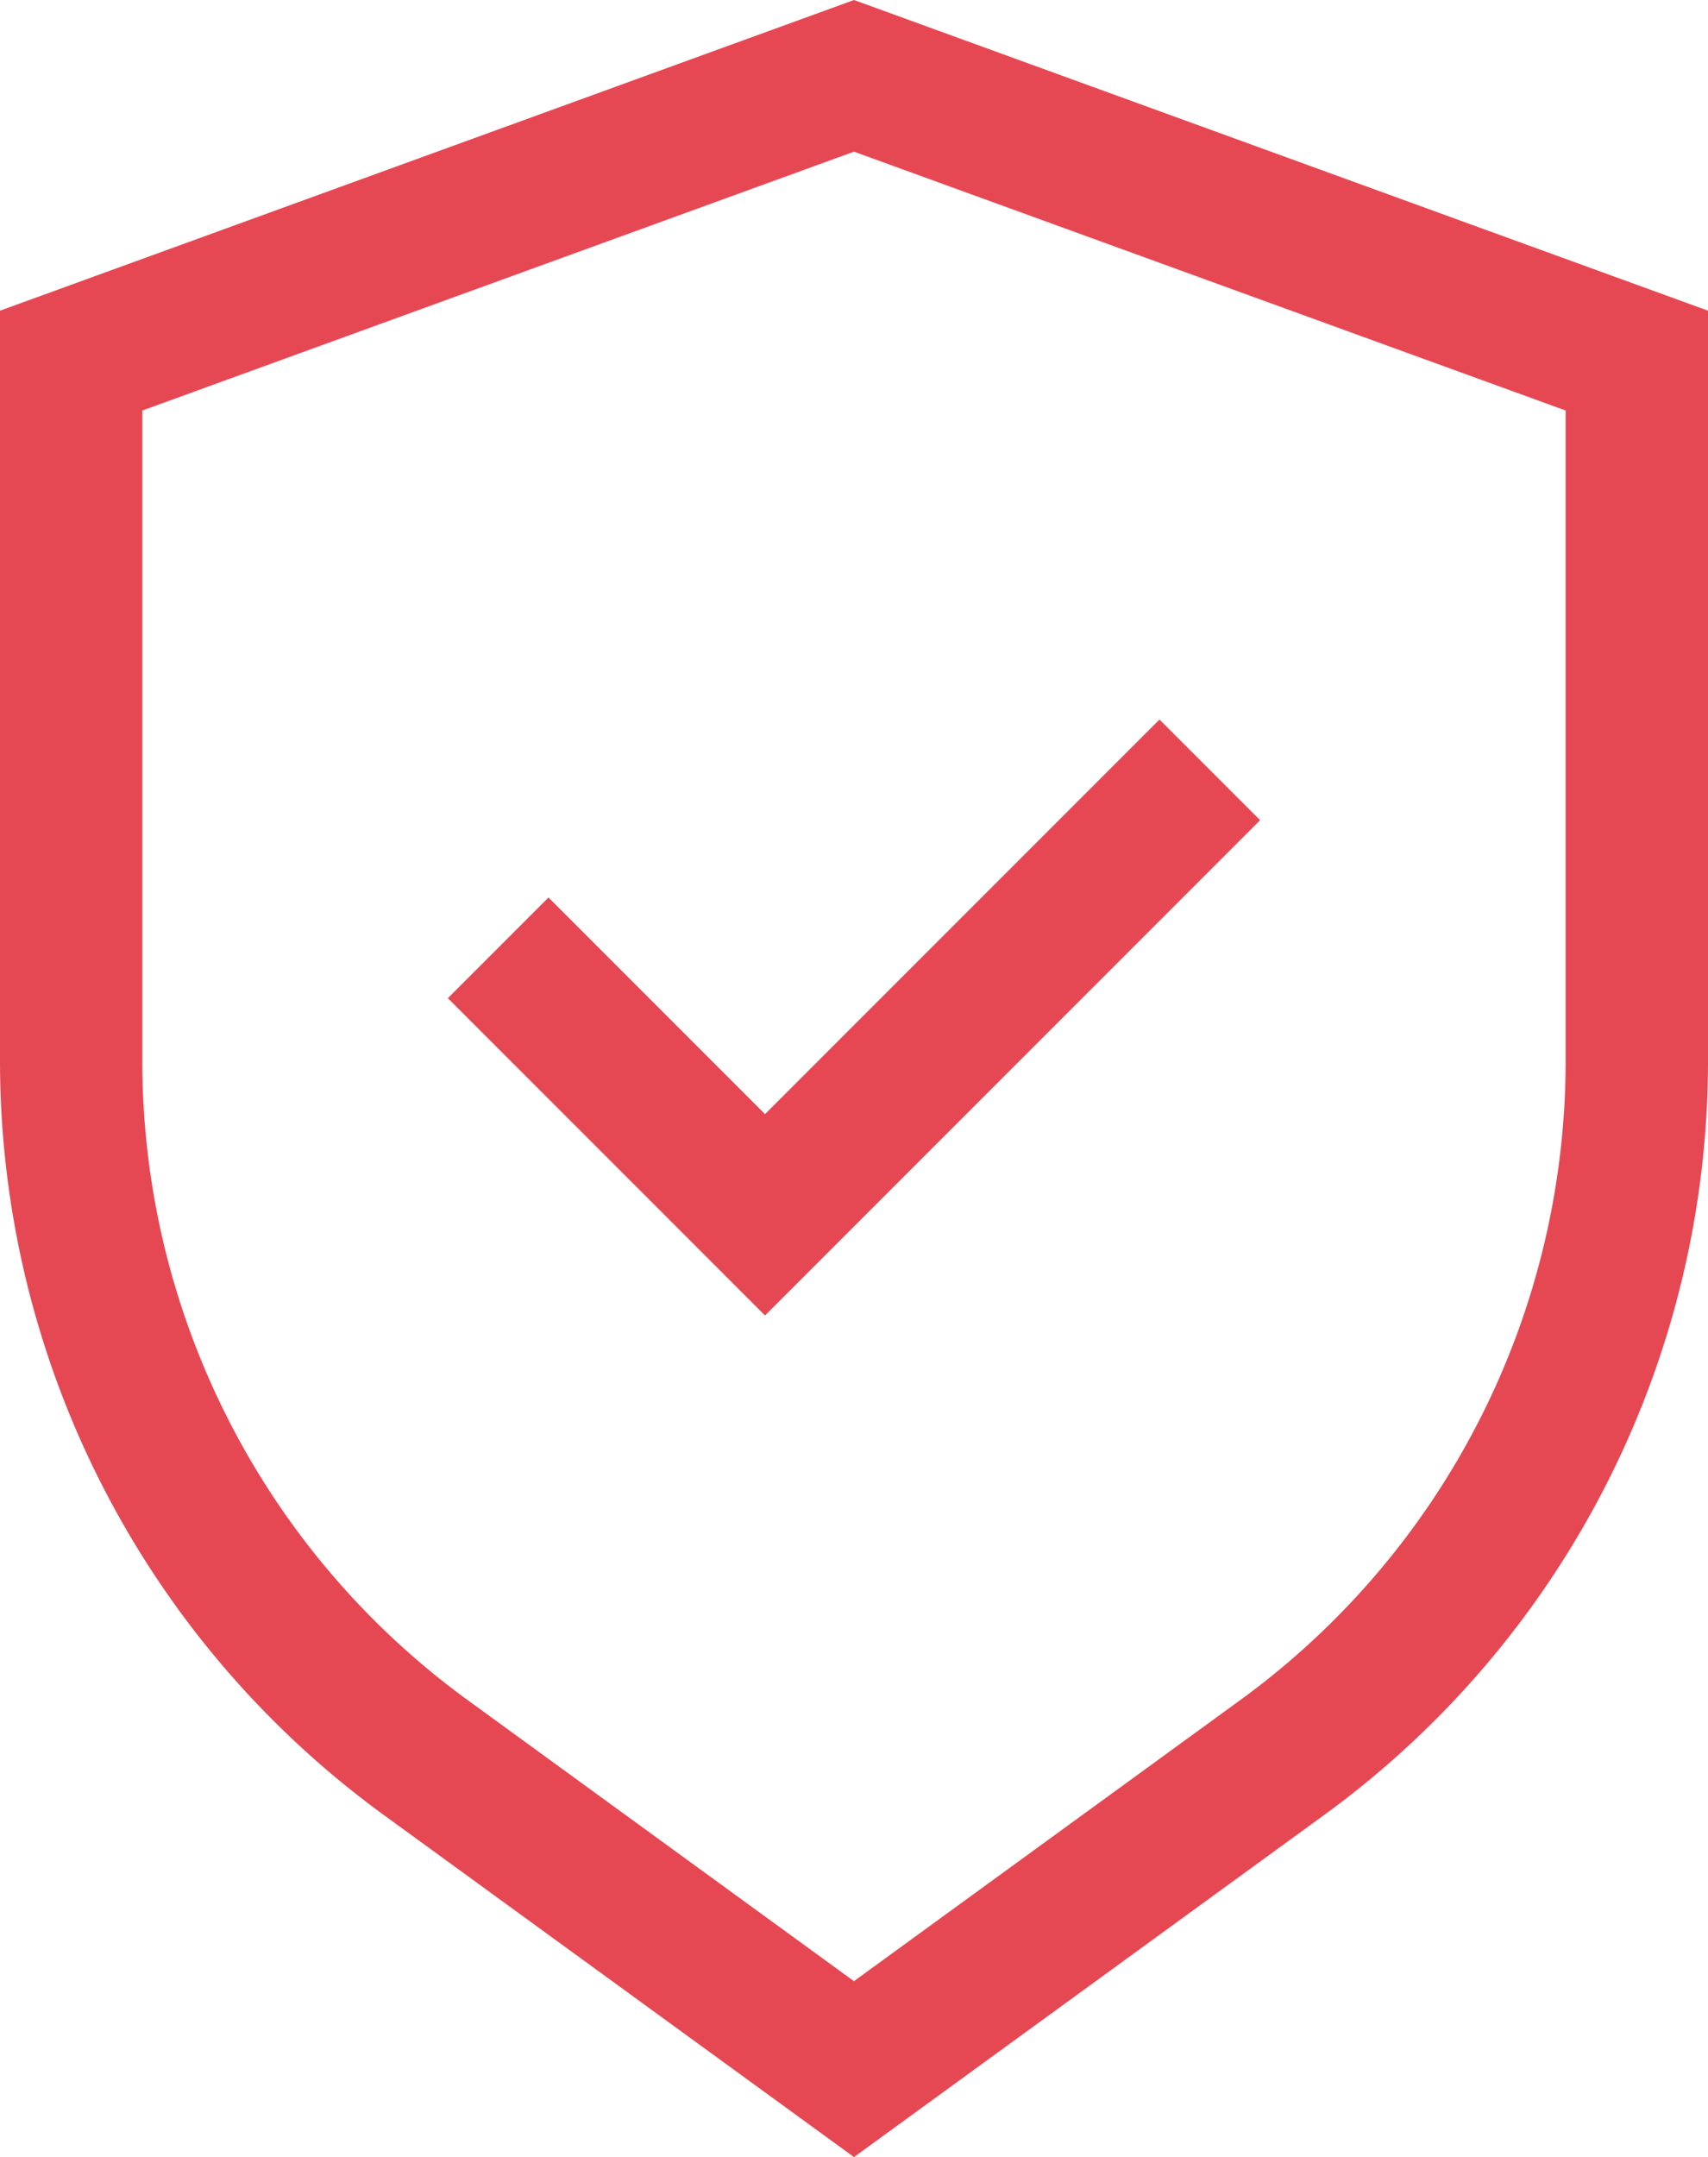<svg xmlns="http://www.w3.org/2000/svg" width="35.644" height="45" viewBox="0 0 35.644 45">
  <g id="Group_106" data-name="Group 106" transform="translate(-4 -0.936)">
    <path id="Path_111" data-name="Path 111" d="M21.822.936,4,7.417V23.094a19.455,19.455,0,0,0,7.992,15.692l9.83,7.149,9.83-7.15a19.455,19.455,0,0,0,7.992-15.692V7.417ZM36.673,23.094a16.485,16.485,0,0,1-6.768,13.291l-8.084,5.88-8.084-5.88A16.485,16.485,0,0,1,6.97,23.094V9.5L21.822,4.1,36.673,9.5Z" fill="#e64853"/>
    <path id="Path_112" data-name="Path 112" d="M12.393,14.756l-2.1,2.1,6.619,6.619L27.244,13.143l-2.1-2.1-8.232,8.232Z" transform="translate(3.053 4.903)" fill="#e64853"/>
  </g>
</svg>

